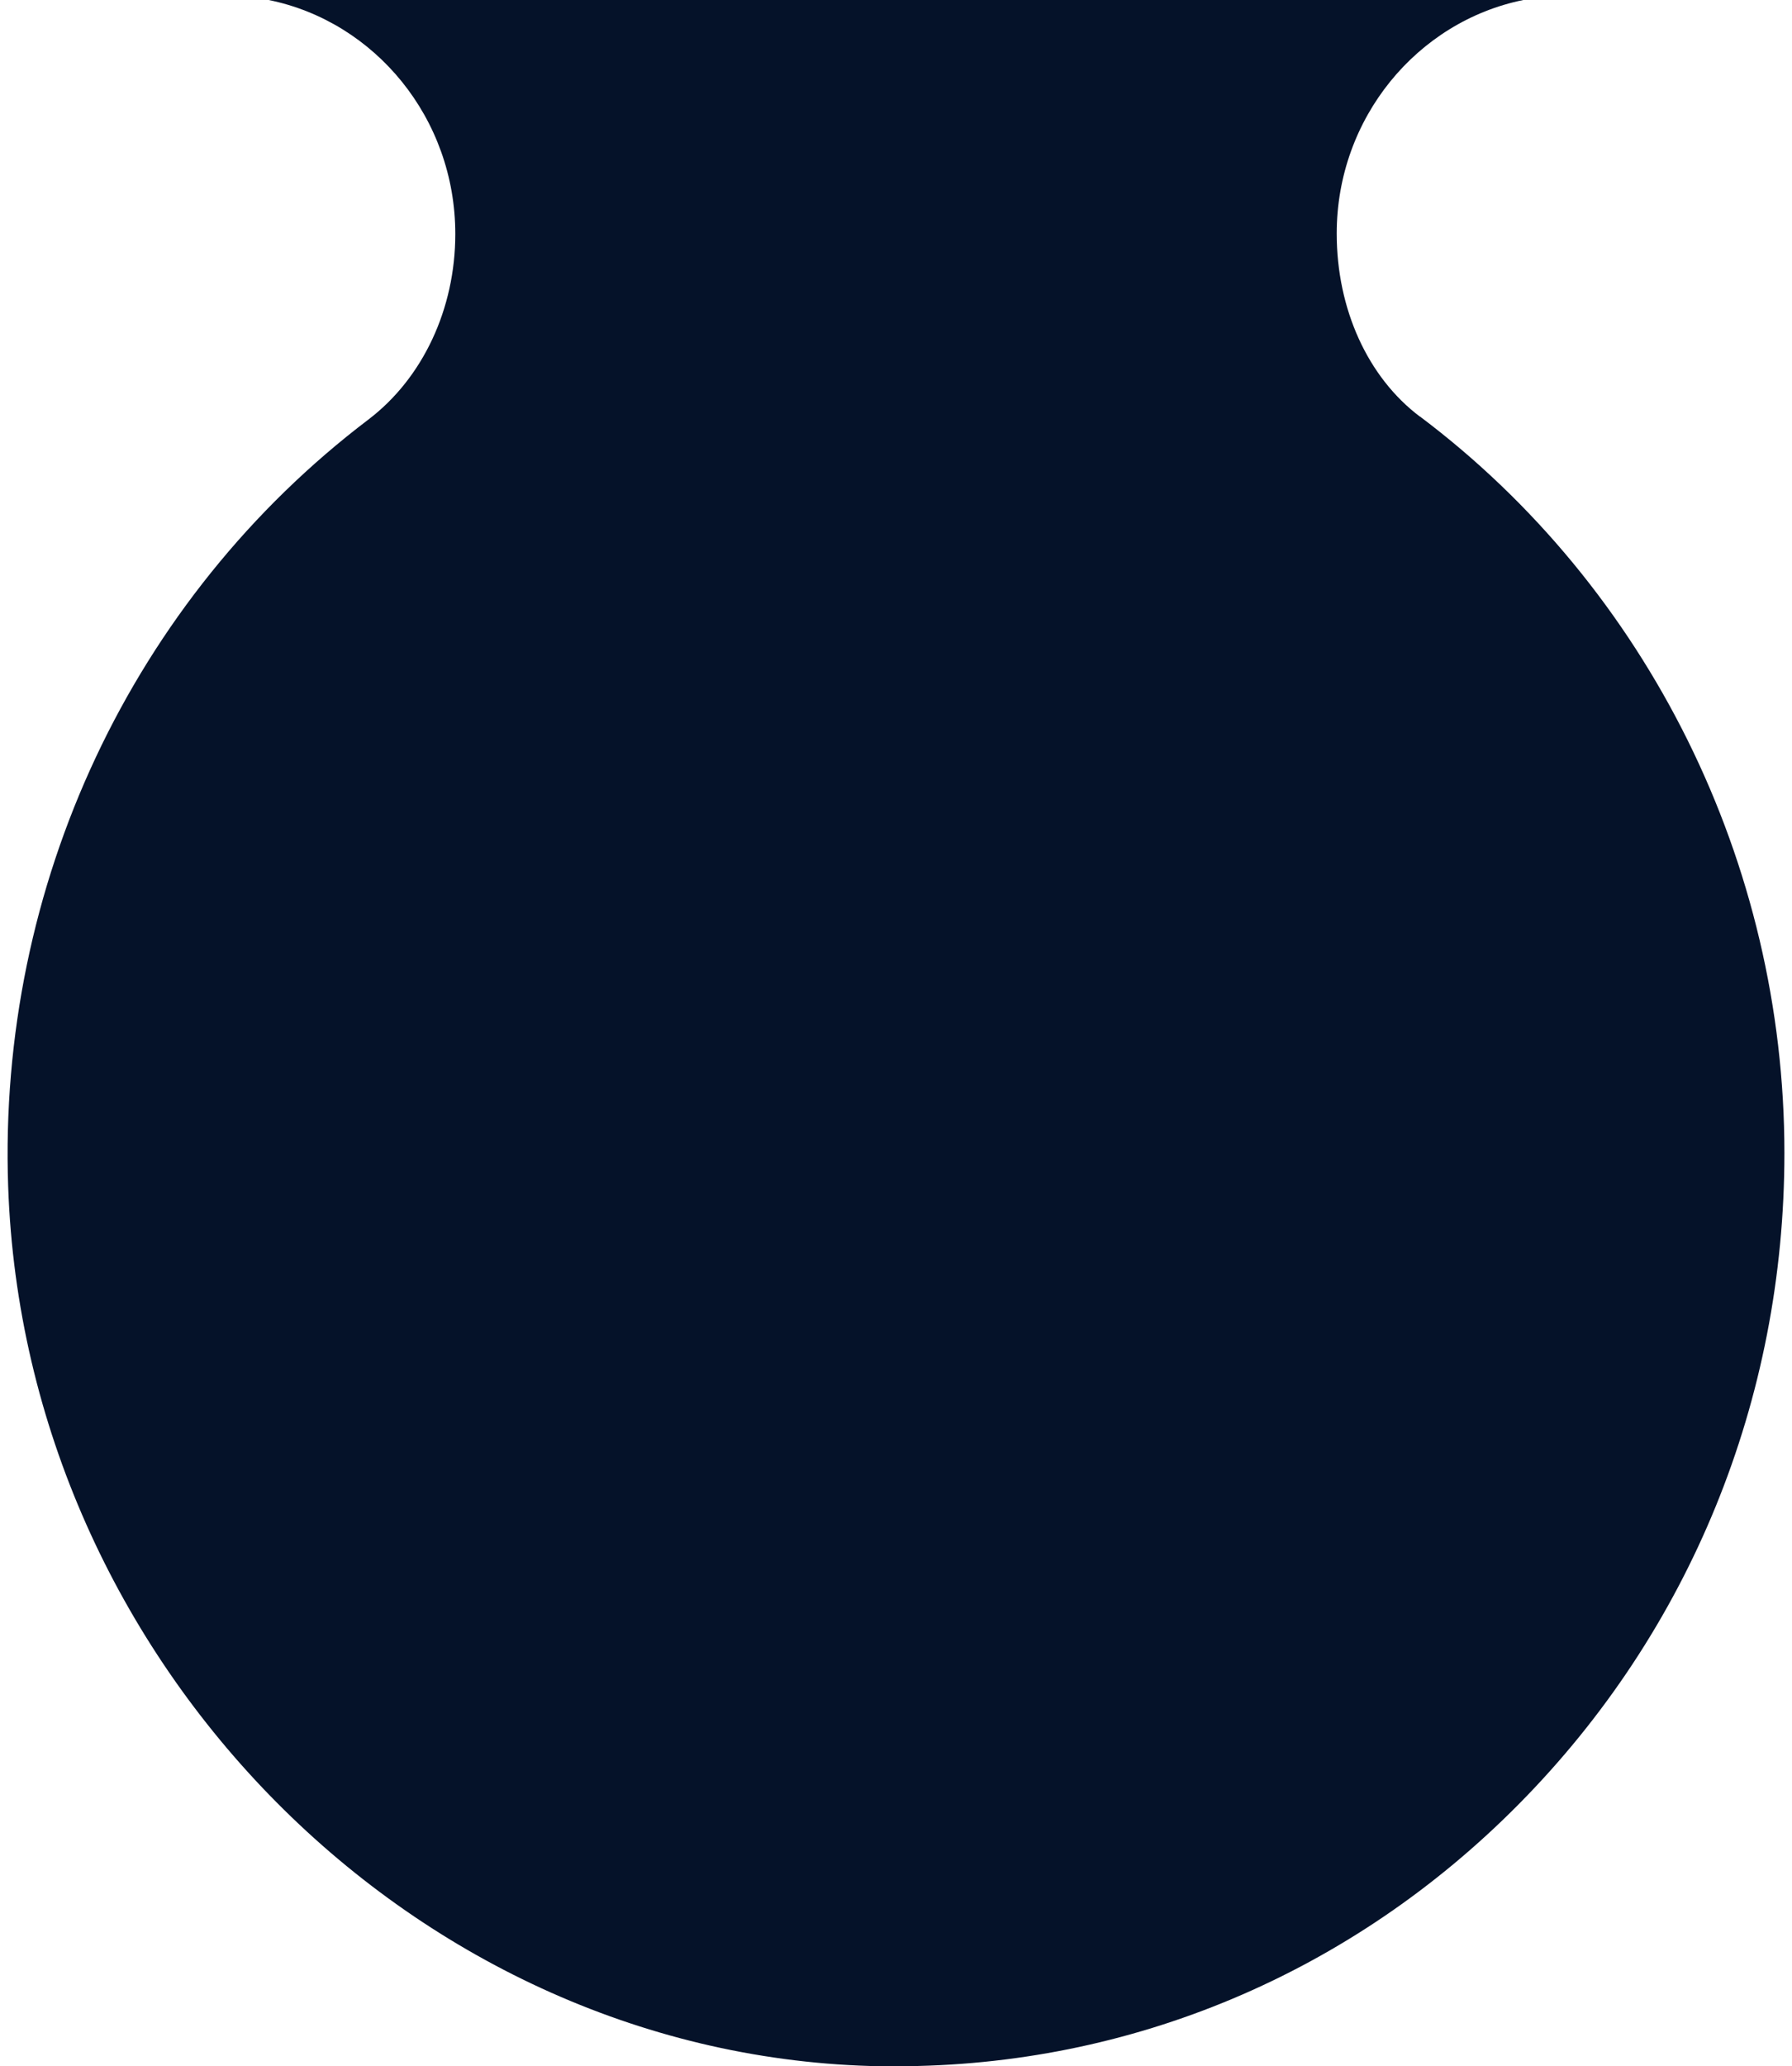 <svg xmlns="http://www.w3.org/2000/svg" width="118" height="136" viewBox="0 0 118 136" fill="none">
<path d="M93.501 27.423C90.065 24.839 88.02 20.343 88.02 15.373C88.02 7.772 93.317 1.42 100.309 0L17.691 0C24.693 1.42 29.981 7.781 29.981 15.401C29.981 20.324 27.844 24.887 24.26 27.613C8.709 39.407 -0.153 58.283 0.538 78.105C1.634 109.504 27.42 135.479 58.005 136C58.337 136 58.678 136 59.01 136C74.459 136 88.987 129.894 100.015 118.743C111.282 107.355 117.5 92.134 117.5 75.89C117.5 56.825 108.527 38.707 93.501 27.414L93.501 27.423Z" fill="#051229"/>
</svg>
